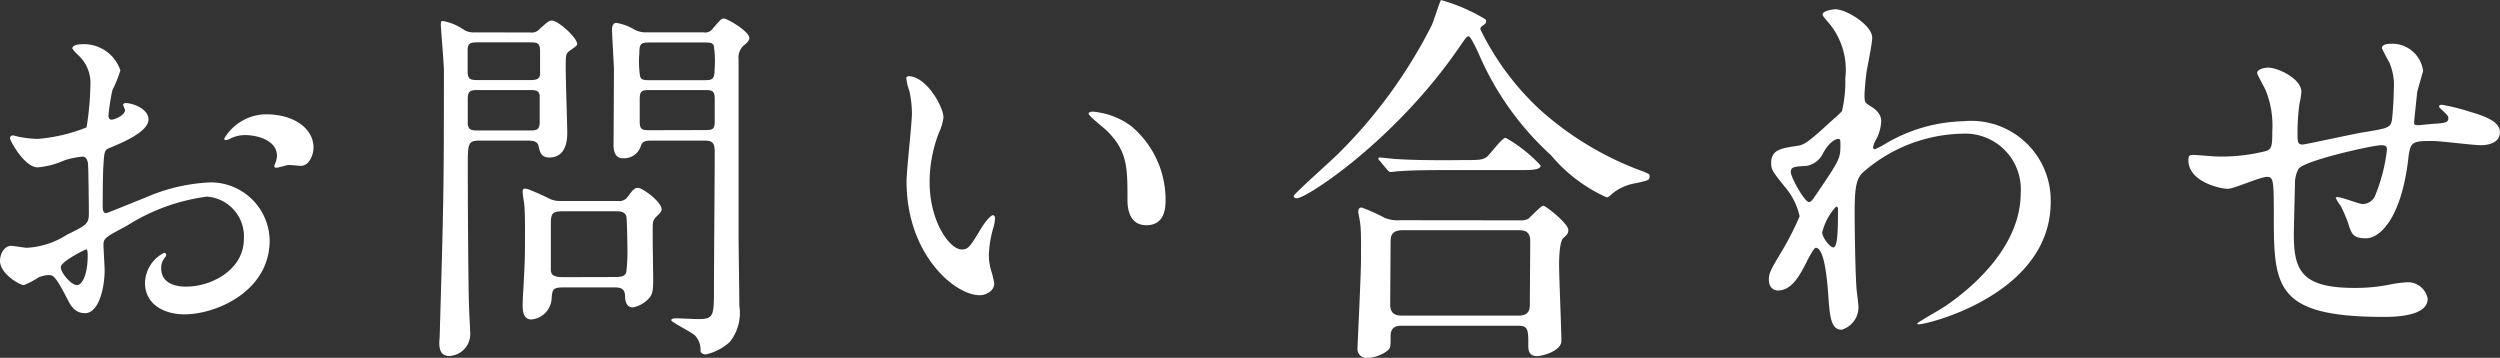 <svg xmlns="http://www.w3.org/2000/svg" width="97.485" height="13.952" viewBox="0 0 97.485 13.952">
  <rect x="0" y="0" width="97.485" height="13.952" fill="#333333" stroke="none"/>
  <path id="パス_130449" data-name="パス 130449" d="M11.94-8.37a1.918,1.918,0,0,0-1.62.945c0,.045.015.06.06.06a.335.335,0,0,0,.15-.045,1.3,1.3,0,0,1,.585-.15c.51,0,1.26.21,1.26.81a.789.789,0,0,1-.06.27,1.034,1.034,0,0,0-.045.12.07.07,0,0,0,.075.075c.06,0,.375-.09.45-.105s.42.03.51.03c.315,0,.495-.4.495-.72C13.8-7.77,13.1-8.37,11.94-8.37ZM6.435-8.805c-.03.015-.06.045-.06.06,0,.03.075.18.075.21,0,.21-.42.375-.525.375s-.12-.1-.12-.165a8.013,8.013,0,0,1,.15-.975,6.046,6.046,0,0,0,.315-.78A1.5,1.5,0,0,0,4.725-11.1c-.09,0-.33.03-.33.165a1.5,1.5,0,0,0,.21.24,1.473,1.473,0,0,1,.495,1.2A11.217,11.217,0,0,1,4.95-7.86a6.552,6.552,0,0,1-1.905.45,4.358,4.358,0,0,1-.69-.075c-.045,0-.225-.06-.27-.06a.106.106,0,0,0-.12.105c0,.105.57,1.14,1.08,1.14A3.217,3.217,0,0,0,4.11-6.585,3.508,3.508,0,0,1,4.8-6.72c.165,0,.21.225.21.33.015.255.03,1.53.03,1.875,0,.42-.09.465-.855.84a3.206,3.206,0,0,1-1.56.51c-.09,0-.525-.075-.615-.075-.27,0-.435.315-.435.585,0,.5.765.945.93.945a2.963,2.963,0,0,0,.57-.3A1.251,1.251,0,0,1,3.45-2.1c.195,0,.27,0,.75.93.12.24.285.555.69.555.54,0,.765-.99.765-1.68,0-.15-.045-.825-.045-.99,0-.255.09-.3.93-.75A7.661,7.661,0,0,1,9.645-5.16a1.554,1.554,0,0,1,1.44,1.65c0,1.2-1.26,1.86-2.25,1.86-.15,0-.975,0-.975-.72a.62.62,0,0,1,.135-.4c.03-.045.06-.075.06-.12A.08.08,0,0,0,7.98-2.97a1.337,1.337,0,0,0-.75,1.185C7.23-1,7.92-.57,8.775-.57c1.23,0,3.315-.9,3.315-2.88A2.3,2.3,0,0,0,9.78-5.715a7.049,7.049,0,0,0-2.55.6c-.24.09-1.47.6-1.515.6-.135,0-.135-.18-.135-.27s0-1.29.03-1.62c.03-.525.045-.585.255-.66.36-.15,1.5-.6,1.5-1.1C7.365-8.625,6.645-8.835,6.435-8.805ZM4.95-3.105c.045.03.045.18.045.24,0,.735-.21,1.155-.42,1.155-.225,0-.63-.48-.63-.7S4.9-3.105,4.95-3.105Zm17.265-6.21c.225,0,.375,0,.405.21V-8.07c0,.33-.15.33-.405.33H20.22c-.225,0-.36,0-.405-.225v-1.02c0-.33.15-.33.405-.33Zm4.53-2.25a.96.96,0,0,1-.42-.1,1.973,1.973,0,0,0-.72-.27c-.135,0-.165.165-.165.24,0,.255.075,1.38.075,1.605,0,.465-.015,2.835-.015,2.955.015.45.255.48.375.48a.688.688,0,0,0,.69-.48c.06-.21.24-.21.45-.21H28.95c.33,0,.495,0,.495.435,0,.84-.03,4.545-.03,5.295,0,1.11,0,1.23-.615,1.23-.15,0-.75-.03-.885-.03-.1,0-.165.03-.165.075,0,.075.8.465.93.6a.8.8,0,0,1,.21.6c0,.075.12.135.2.135A2.072,2.072,0,0,0,30.03.51,1.81,1.81,0,0,0,30.405-.9c0-.435-.03-2.37-.03-2.76v-6.855a.621.621,0,0,1,.24-.57c.09-.075.18-.165.18-.255,0-.27-.87-.765-.99-.765-.1,0-.135.045-.435.39a.354.354,0,0,1-.36.15Zm-6.645,0a.715.715,0,0,1-.435-.1,2.054,2.054,0,0,0-.84-.345c-.06,0-.06.09-.06.15,0,.135.12,1.515.12,1.8,0,4.65-.015,5.22-.165,10.335,0,.045-.015.2-.015.27,0,.36.135.51.39.51a.859.859,0,0,0,.81-.975c0-.165-.045-.915-.045-1.065-.03-1.1-.045-4.53-.045-5.325,0-.93,0-1.035.48-1.035H22.11c.195,0,.42,0,.465.21s.09.45.42.45c.7,0,.7-.78.7-.975,0-.21-.06-2.085-.06-2.46,0-.54,0-.585.105-.69.045-.045.345-.225.345-.285,0-.27-.75-.93-.99-.93-.12,0-.21.09-.465.315a.413.413,0,0,1-.375.15Zm2.145.39c.33,0,.39.045.39.39v.87c-.03.195-.195.21-.39.21H20.2c-.255,0-.39-.015-.39-.33v-.84c0-.285.135-.3.39-.3ZM26.94-9.7c-.24,0-.36,0-.405-.15a3.666,3.666,0,0,1-.03-.885c0-.42.075-.435.435-.435h2.07c.24,0,.36,0,.4.135a3.866,3.866,0,0,1,.03.9c0,.42-.09.435-.435.435Zm0,1.95c-.3,0-.42,0-.42-.33V-8.97c0-.345.12-.345.42-.345h2.085c.3,0,.42,0,.42.345v.885c0,.33-.12.33-.42.33Zm-3.525,2.76a.916.916,0,0,1-.5-.135c-.75-.345-.8-.345-.885-.345-.06,0-.075.06-.075.12s.045.375.06.465c.045.4.03,1.29.03,1.665,0,.6-.03,1.005-.06,1.65-.015.135-.03.54-.03.645,0,.33.075.555.345.555a.869.869,0,0,0,.78-.75c.03-.42.03-.5.48-.5H25.47c.255,0,.48,0,.48.36,0,.18.06.42.3.42a1.12,1.12,0,0,0,.66-.39c.12-.15.135-.33.135-.7,0-.345-.03-1.845-.015-2.145a.418.418,0,0,1,.12-.285c.135-.135.225-.21.225-.3,0-.3-.75-.84-.915-.84s-.21.09-.42.36a.389.389,0,0,1-.375.15Zm.165,2.97c-.315,0-.525-.03-.525-.285V-4.125c0-.42.09-.465.525-.465H25.5c.24,0,.42,0,.495.18.03.09.045,1.065.045,1.245a6.442,6.442,0,0,1-.045.96c-.06.18-.27.18-.495.18Zm13.425-7.83c-.03,0-.09.015-.09.06a2.026,2.026,0,0,0,.12.51,4.167,4.167,0,0,1,.1.87c0,.39-.21,2.235-.21,2.655,0,2.865,1.89,4.44,2.85,4.44.255,0,.57-.165.57-.465a3.762,3.762,0,0,0-.12-.495,2.025,2.025,0,0,1-.09-.6,4.209,4.209,0,0,1,.195-1.14,1.8,1.8,0,0,0,.045-.3c0-.06-.03-.12-.075-.12-.12,0-.375.36-.465.51-.45.75-.51.825-.765.825-.465,0-1.245-1.095-1.245-2.61a5.3,5.3,0,0,1,.36-1.935,2.055,2.055,0,0,0,.18-.6C38.37-8.655,37.695-9.855,37.005-9.855Zm7.155,1.38c-.075,0-.135.03-.135.075,0,.09.6.555.72.675.795.795.795,1.425.795,2.67,0,.2,0,1.005.735,1.005s.75-.7.75-.99A3.733,3.733,0,0,0,45.69-7.905,2.919,2.919,0,0,0,44.16-8.475Zm12.03,4.23a1.363,1.363,0,0,1-.615-.09,7.653,7.653,0,0,0-.9-.405c-.135,0-.135.12-.135.165,0,.06.075.405.075.465.045.27.03,1.14.03,1.455,0,.54-.135,3.3-.135,3.39a.352.352,0,0,0,.39.39,1.386,1.386,0,0,0,.8-.3c.1-.1.1-.15.1-.555s.3-.4.45-.4h4.53c.39,0,.39.165.39.795,0,.105,0,.39.33.39.21,0,.96-.195.96-.6s-.09-2.5-.09-2.97c0-.225.015-.9.165-1.035s.195-.18.195-.315c0-.255-.885-.945-.975-.945s-.495.435-.585.51a.646.646,0,0,1-.33.06Zm.045,3.72c-.435,0-.45-.27-.45-.465,0-.345.015-2.025.015-2.4,0-.225.03-.465.465-.465h4.56c.42,0,.42.285.42.465,0,.345-.015,2.025-.015,2.4,0,.18,0,.465-.435.465Zm1.53-12.3c-.045.03-.285.825-.36.975a19.281,19.281,0,0,1-3.66,5.025c-.27.27-1.725,1.56-1.725,1.635,0,.045.045.09.12.09.39,0,3.825-2.25,6.3-5.835.3-.435.33-.48.405-.48s.3.48.39.675a11.415,11.415,0,0,0,2.82,3.96A6.019,6.019,0,0,0,64.23-5.13c.06,0,.135-.075.2-.135a1.938,1.938,0,0,1,.945-.42c.465-.105.525-.12.525-.255,0-.105,0-.105-.48-.285a12.338,12.338,0,0,1-3.78-2.31,10.571,10.571,0,0,1-2.34-3.15.136.136,0,0,1,.06-.12c.12-.09.165-.105.165-.195a.115.115,0,0,0-.03-.075A6.847,6.847,0,0,0,57.765-12.825Zm.33,6.24c-.705,0-1.335,0-2.07-.045-.09,0-.555-.06-.66-.06-.03,0-.045.015-.045.03s0,.045.06.1l.285.345c.06.06.09.09.135.09s.27-.03.315-.03c.435-.03.84-.045,1.905-.045h2.82c.45,0,.81,0,.81-.18a5.71,5.71,0,0,0-1.365-1.08c-.135,0-.6.63-.72.735-.165.135-.345.135-.885.135ZM74.28-9.12c0-.165.045-.63.075-.87.03-.2.225-1.14.225-1.365,0-.495-1.02-1.11-1.425-1.11-.15,0-.51.075-.51.195,0,.06.03.09.285.39a2.839,2.839,0,0,1,.6,2.115A4.945,4.945,0,0,1,73.4-8.49a5,5,0,0,1-.39.36c-1.005.93-1.1.945-1.35.99-.615.09-1.02.15-1.02.66,0,.27.045.33.525.93a2.628,2.628,0,0,1,.585,1.155A11.341,11.341,0,0,1,71-2.94c-.375.63-.45.765-.45,1.02,0,.3.18.42.36.42.54,0,.855-.615,1.08-1.05.12-.24.315-.615.39-.615.36,0,.45,1.425.48,1.74.06.915.1,1.455.525,1.455a.915.915,0,0,0,.66-.87c0-.09-.06-.585-.075-.7-.06-.8-.075-2.7-.075-3.03,0-1.02.09-1.275.285-1.5a6.053,6.053,0,0,1,3.93-1.545A2.169,2.169,0,0,1,80.37-5.295c0,2.235-2.175,3.885-2.925,4.395-.165.12-1.11.645-1.11.69,0,.03.03.03.06.03.345,0,5.145-1.17,5.145-4.77a3.1,3.1,0,0,0-3.4-3.15,6.238,6.238,0,0,0-3.03.87,3,3,0,0,1-.435.225.069.069,0,0,1-.06-.075.833.833,0,0,1,.105-.285,1.647,1.647,0,0,0,.21-.72c0-.105,0-.345-.39-.585C74.295-8.82,74.28-8.835,74.28-9.12Zm-1,1.71c.06.015.06.09.06.21,0,.54,0,.57-.93,1.935-.165.24-.21.315-.3.315-.165,0-.705-.96-.705-1.17s.15-.21.63-.24a.9.9,0,0,0,.645-.525C72.93-7.32,73.185-7.425,73.275-7.41ZM73.17-4.77c.045,0,.075.03.075.09,0,.69,0,1.5-.18,1.5-.135,0-.435-.39-.435-.585A2.3,2.3,0,0,1,73.17-4.77Zm22.89-5.3a1.214,1.214,0,0,0-1.275-1.05c-.075,0-.33.015-.33.165,0,.03.27.54.285.555a2.21,2.21,0,0,1,.18,1.035c0,.2-.03.915-.075,1.215s-.165.33-1.1.48c-.39.06-2.28.48-2.385.48-.195,0-.195-.12-.195-.435a8.276,8.276,0,0,1,.075-1.155,3.069,3.069,0,0,0,.075-.465c0-.525-.93-.945-1.29-.945-.18,0-.435.075-.435.21,0,.06.3.585.345.705A3.656,3.656,0,0,1,90.18-7.7c0,.555-.015.69-.255.765a7.026,7.026,0,0,1-1.905.21c-.135,0-.765-.06-.915-.06s-.195.015-.195.21c0,.825,1.215,1.11,1.545,1.11.225,0,1.26-.465,1.515-.465s.27.15.27,1.41c0,2.85,0,4.05,4.29,4.05.345,0,1.71,0,1.71-.705a.781.781,0,0,0-.81-.645,4.734,4.734,0,0,0-.72.1,6.756,6.756,0,0,1-1.32.12c-2.1,0-2.37-.705-2.37-2.115,0-.045.03-1.41.045-1.905a1.206,1.206,0,0,1,.135-.615c.195-.33,2.91-.93,3.225-.93.225,0,.225.075.225.195a6.662,6.662,0,0,1-.435,1.71.54.54,0,0,1-.51.39c-.135,0-.81-.27-.975-.27-.03,0-.075,0-.075.03a1.8,1.8,0,0,0,.195.315,5.449,5.449,0,0,1,.285.66c.135.435.195.6.7.6.54,0,1.35-.765,1.635-2.985.09-.78.105-.81.975-.81.27,0,1.575.165,1.875.165s.735-.105.735-.495c0-.3-.225-.54-1.17-.81a8.079,8.079,0,0,0-1.08-.27c-.03,0-.12,0-.12.06a.123.123,0,0,0,.06.09c.27.255.3.285.3.375,0,.165-.135.18-.465.21-.12,0-.645.06-.705.06-.045,0-.165,0-.165-.075,0-.09.015-.2.12-1.2C95.85-9.345,96.06-10.035,96.06-10.065Z" transform="translate(-1.575 12.827)" fill="#fff"/>
</svg>
